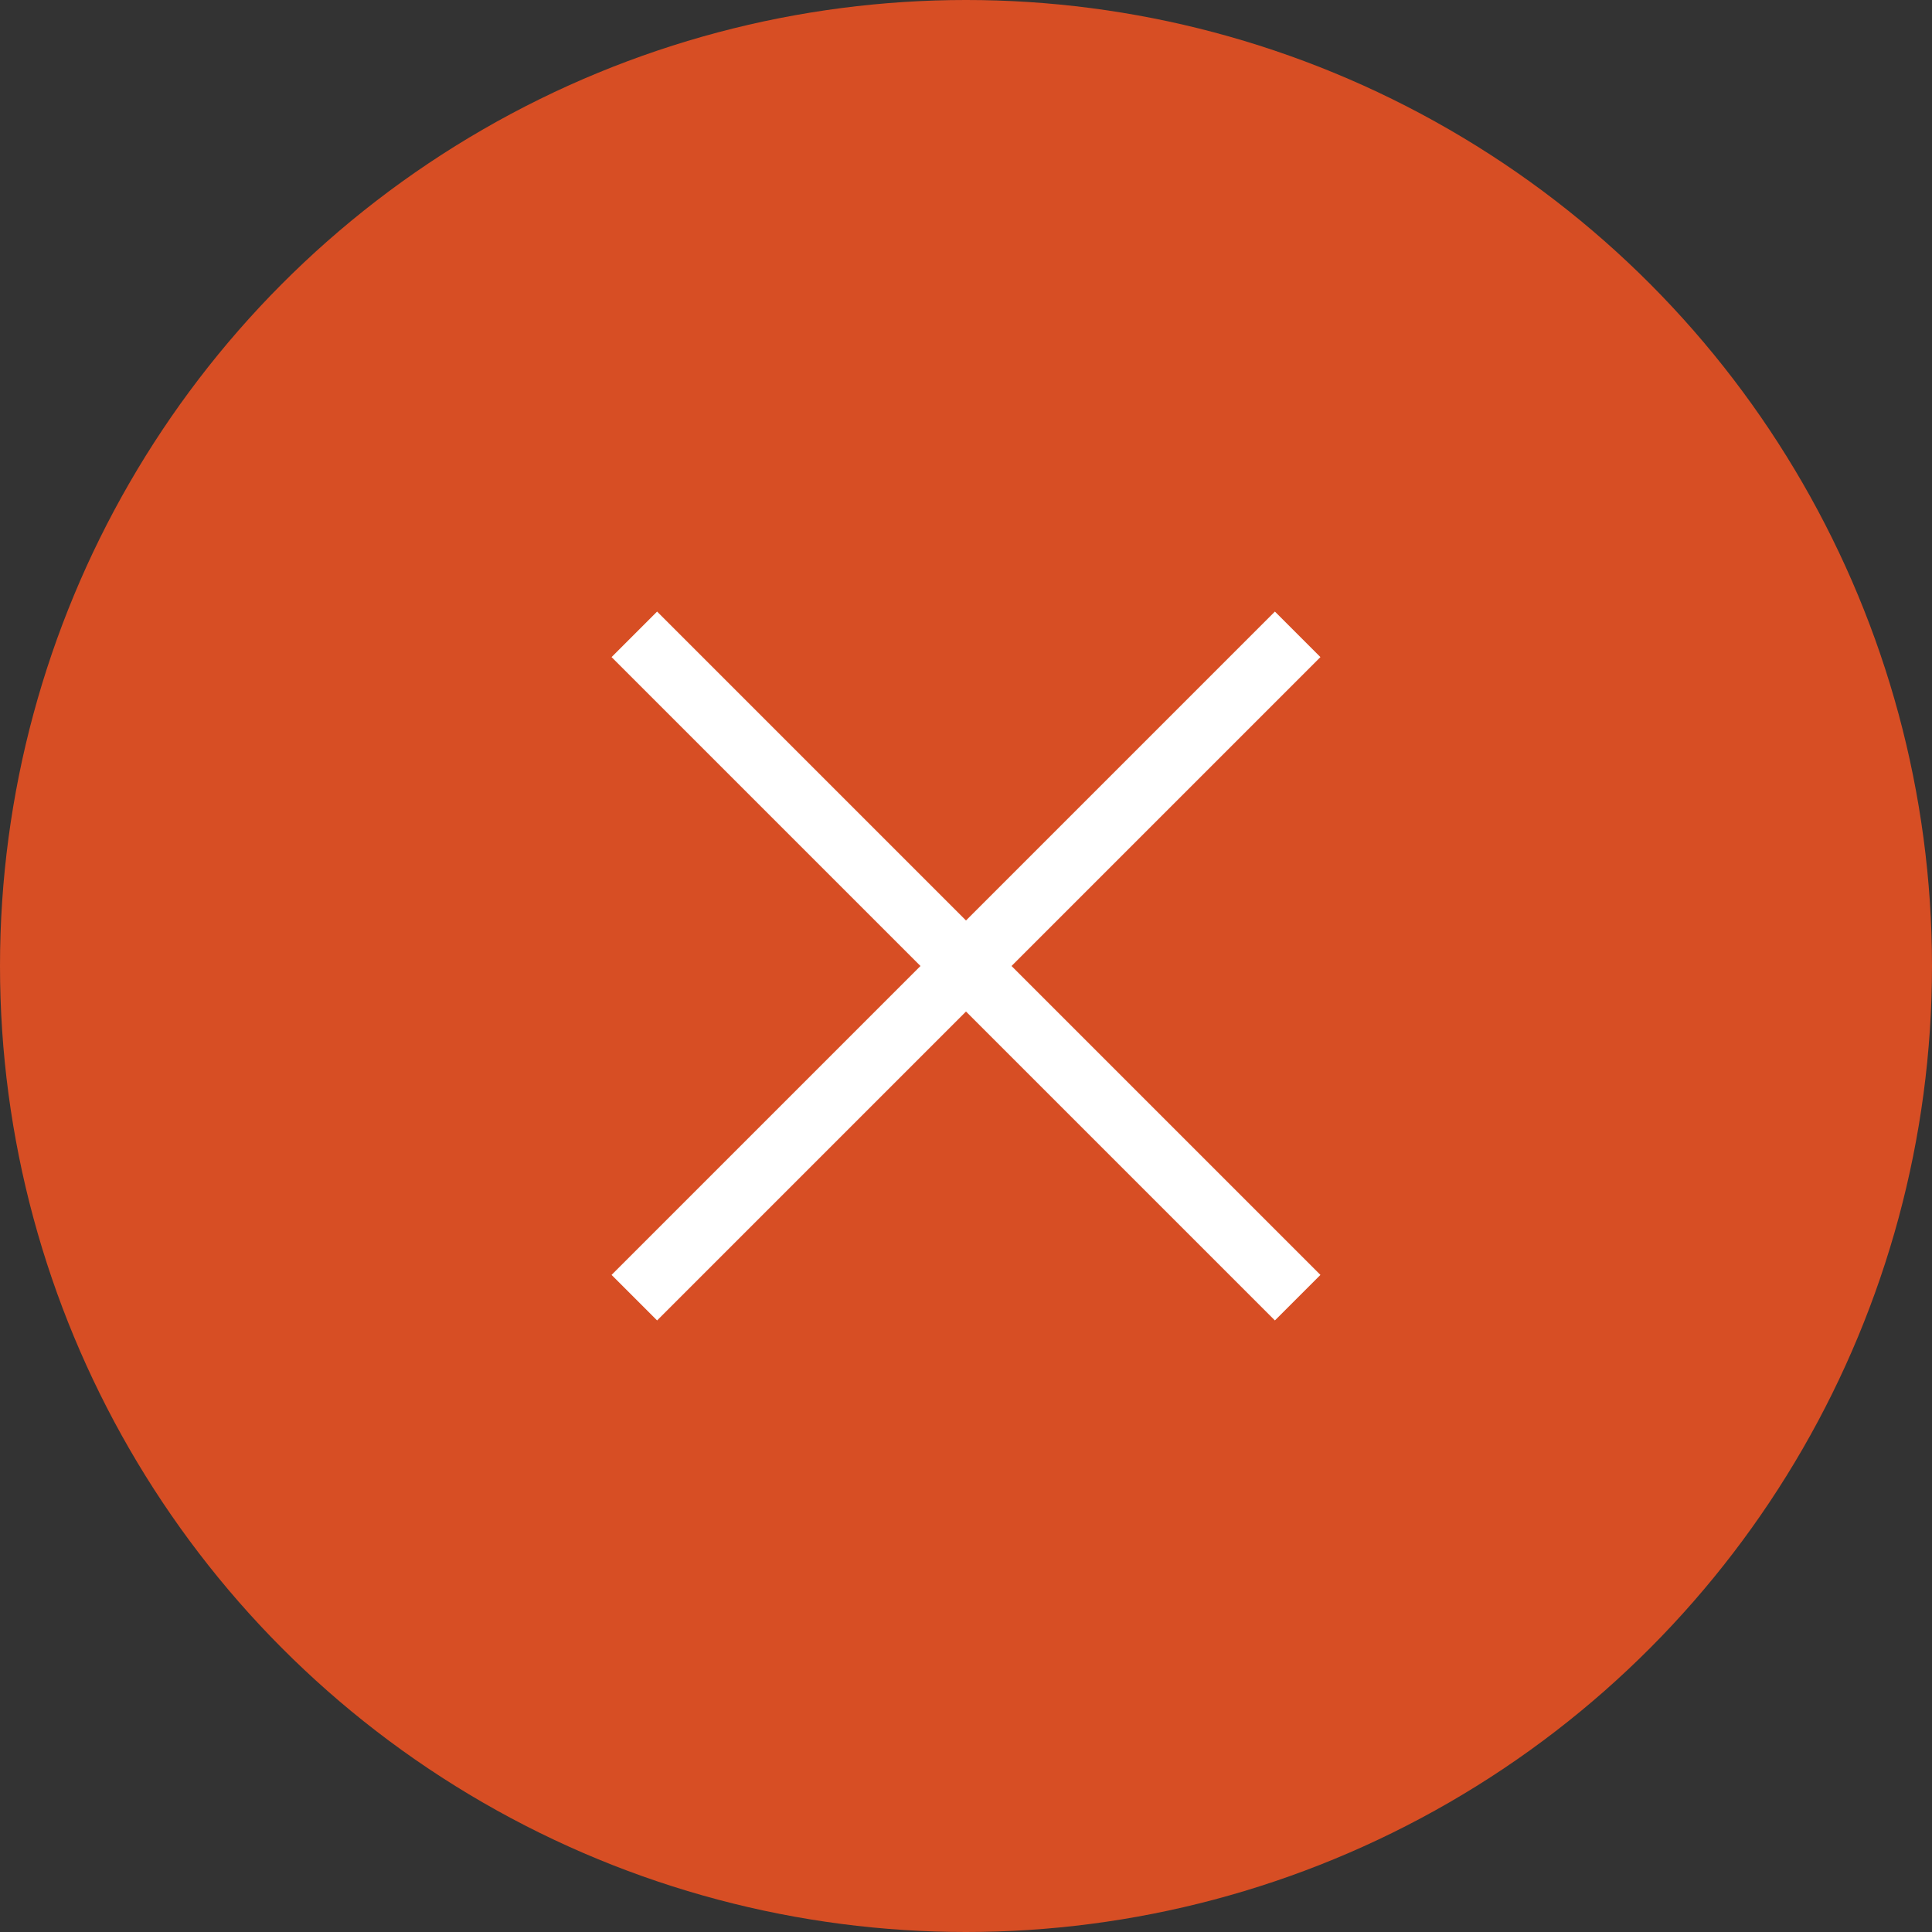 <?xml version="1.0" encoding="utf-8"?>
<!-- Generator: Adobe Illustrator 20.1.0, SVG Export Plug-In . SVG Version: 6.00 Build 0)  -->
<svg version="1.1" id="Laag_1" xmlns="http://www.w3.org/2000/svg" xmlns:xlink="http://www.w3.org/1999/xlink" x="0px" y="0px"
	 width="120px" height="120px" viewBox="0 0 120 120" style="enable-background:new 0 0 120 120;" xml:space="preserve">
<rect x="0" y="0" width="120" height="120" fill="#333333" stroke="none"/>
<style type="text/css">
	.st0{opacity:0.9;fill:#E95123;}
	.st1{fill:none;stroke:#FFFFFF;stroke-width:4;stroke-miterlimit:10;}
</style>
<circle class="st0" cx="60" cy="60" r="60"/>
<g>
	<line class="st1" x1="39.4" y1="39.4" x2="80.6" y2="80.6"/>
	<line class="st1" x1="39.4" y1="80.6" x2="80.6" y2="39.4"/>
</g>
</svg>
